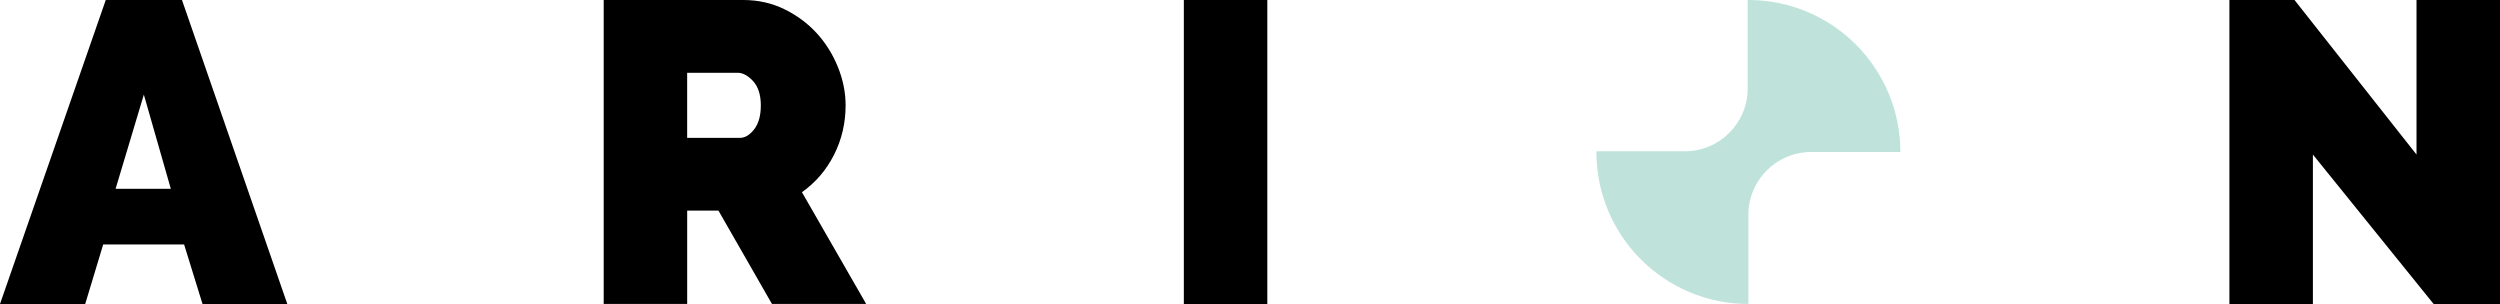 <?xml version="1.0" encoding="UTF-8"?>
<svg id="Layer_1" xmlns="http://www.w3.org/2000/svg" viewBox="0 0 1195.35 145.35">
  <defs>
    <style>
      .cls-1 {
        fill: #bfe3db;
      }
    </style>
  </defs>
  <path d="M50.57,0h36.44l50.36,145.35h-40.54l-8.8-28.46h-38.69l-8.6,28.46H0L50.57,0ZM81.68,90.28l-12.9-45.04-13.51,45.04h26.41Z"/>
  <path d="M288.65,145.35V0h66.74c7.09,0,13.64,1.47,19.65,4.4,6,2.94,11.16,6.75,15.46,11.46,4.3,4.71,7.68,10.1,10.13,16.17,2.46,6.07,3.69,12.18,3.69,18.32,0,8.46-1.84,16.34-5.53,23.64-3.69,7.3-8.8,13.27-15.35,17.91l30.71,53.43h-45.04l-25.59-44.63h-14.95v44.63h-39.92ZM328.57,65.92h25.18c2.46,0,4.74-1.36,6.86-4.1,2.11-2.73,3.17-6.55,3.17-11.46s-1.23-8.91-3.69-11.57c-2.46-2.66-4.91-3.99-7.37-3.99h-24.16v31.12Z"/>
  <path d="M566.04,145.35V0h39.92v145.35h-39.92Z"/>
  <path d="M1105.89,73.9v71.45h-39.92V0h31.12l58.34,73.9V0h39.92v145.35h-31.73l-57.73-71.45Z"/>
  <path class="cls-1" d="M835.96,102.76c0-16.62,13.47-30.09,30.09-30.09h42.59c0-40.14-32.54-72.67-72.67-72.67-.11,0-.22,0-.33,0v42.25c0,16.62-13.47,30.09-30.09,30.09h-42.25c0,.11,0,.22,0,.33,0,40.14,32.54,72.67,72.67,72.67v-42.59Z"/>
</svg>